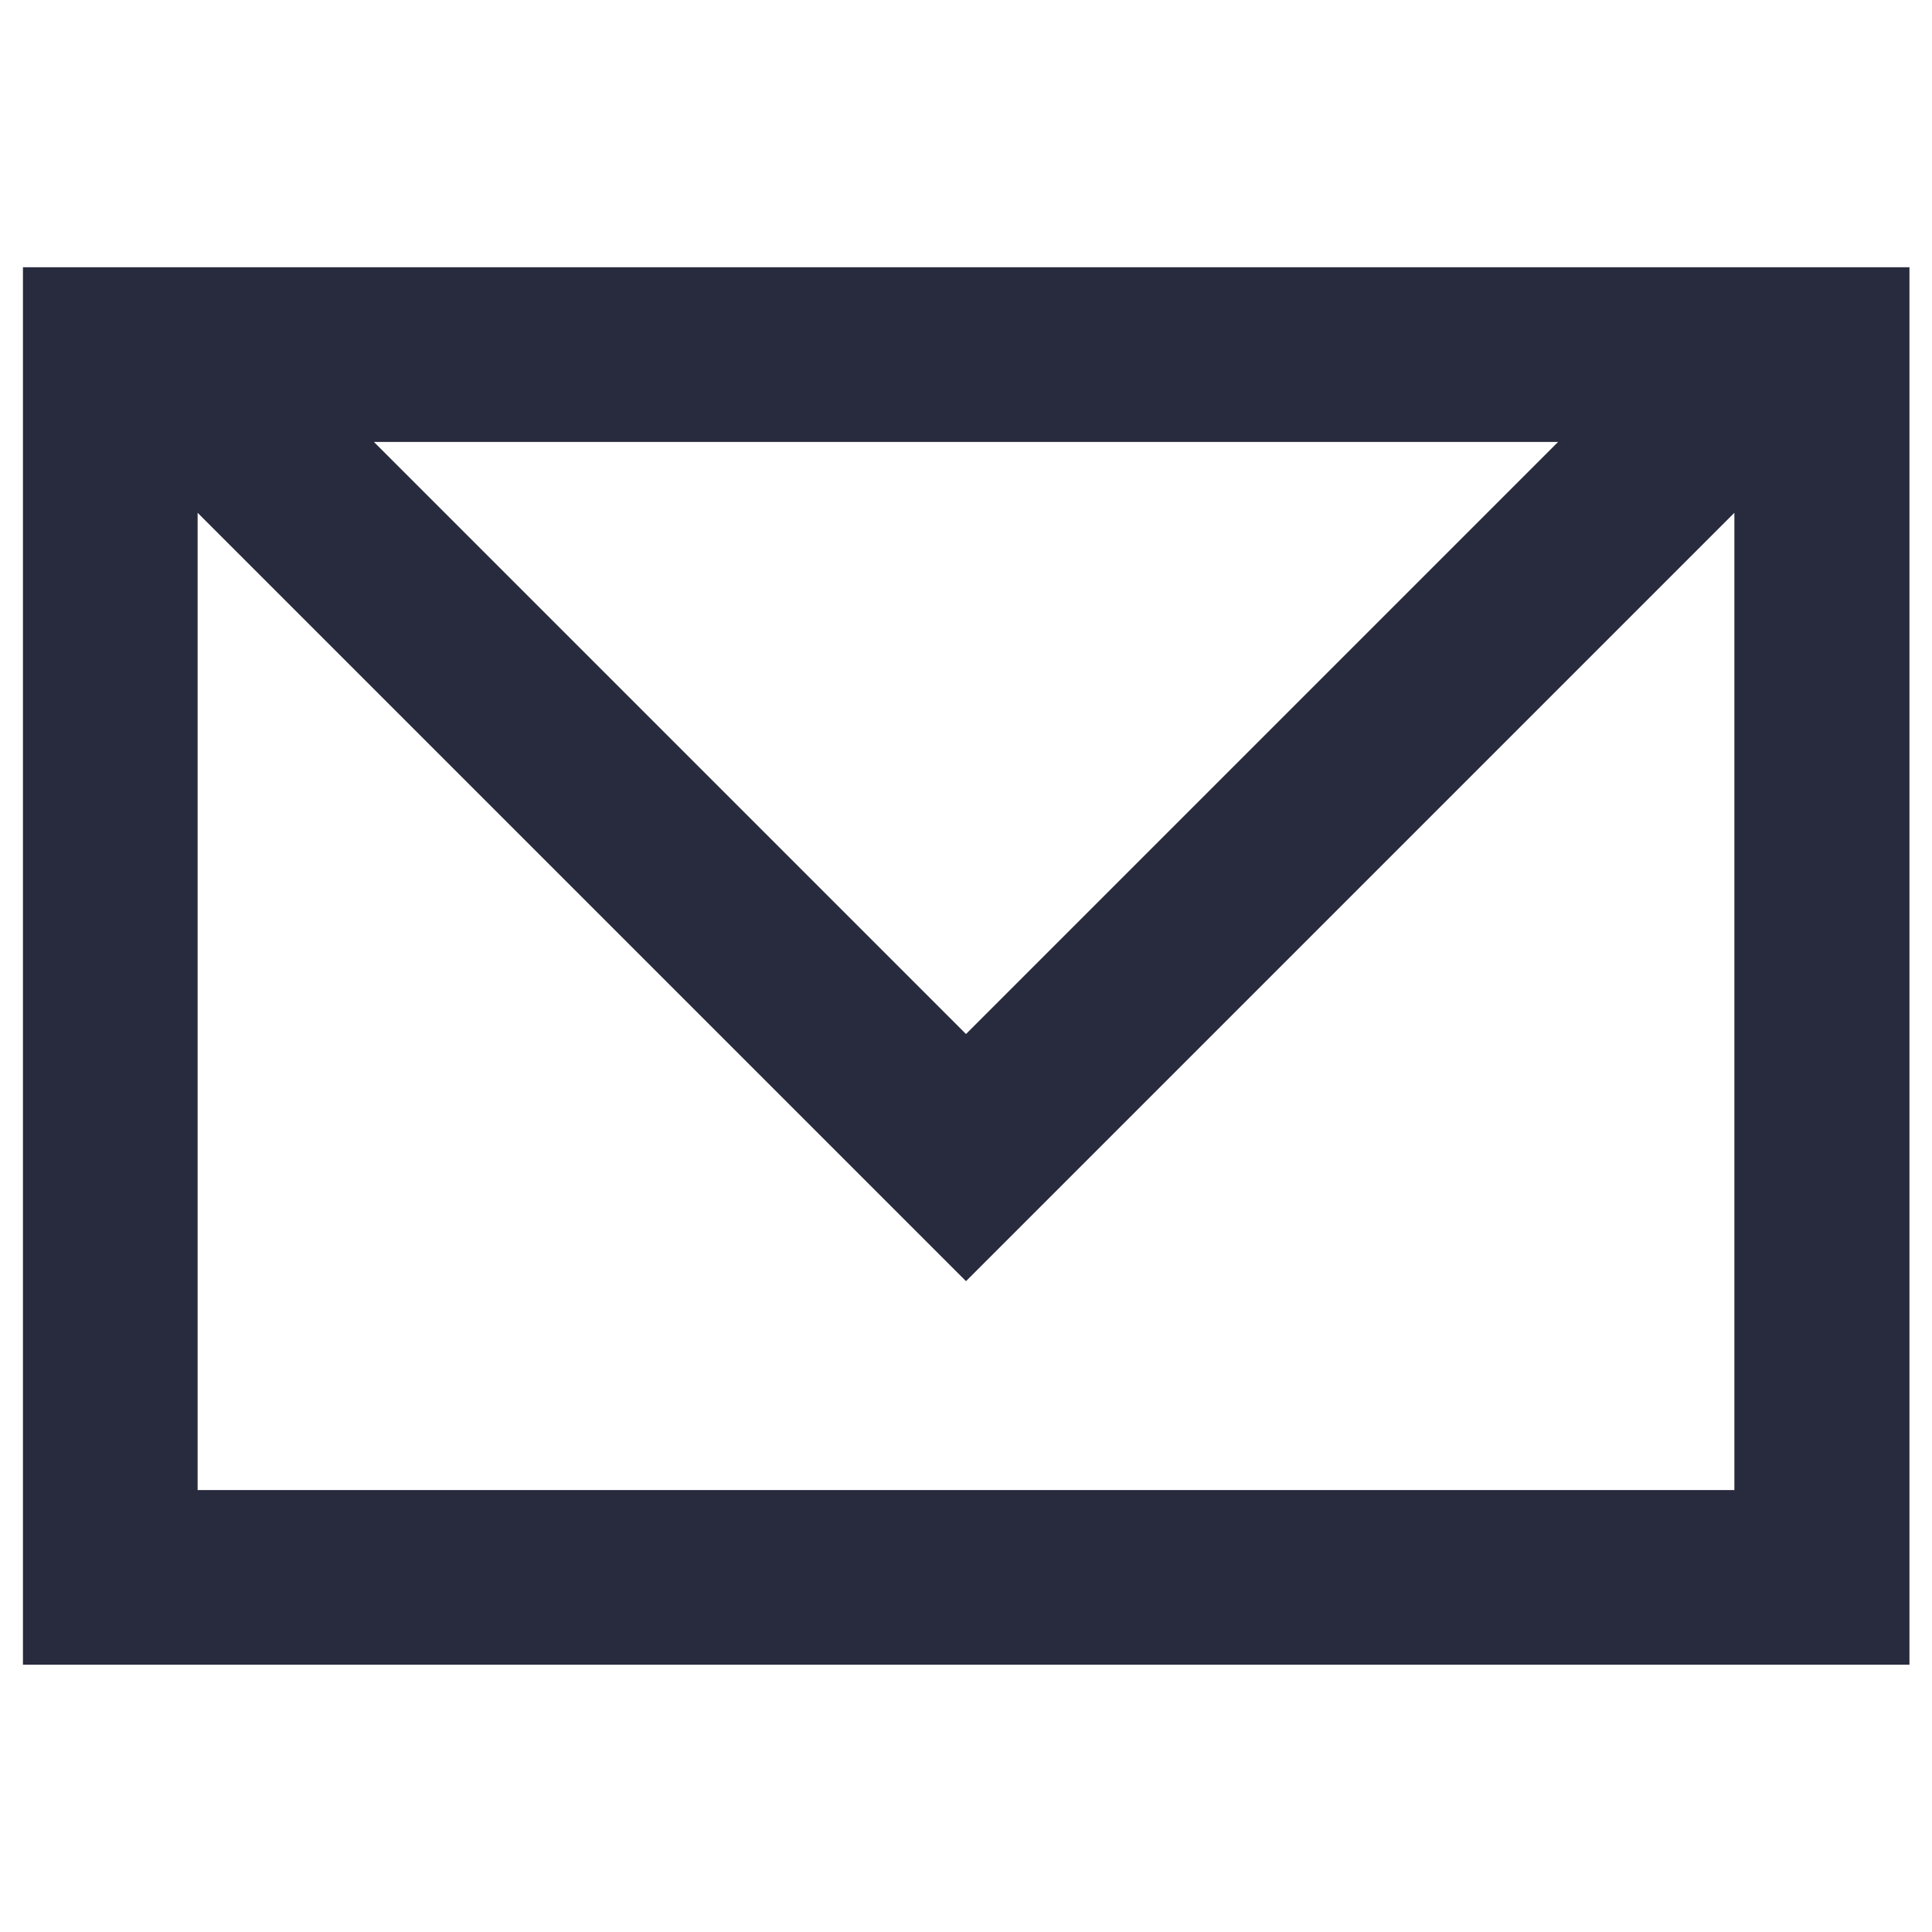 <?xml version="1.0" encoding="UTF-8"?><svg id="Layer_1" xmlns="http://www.w3.org/2000/svg" width="48" height="48" viewBox="0 0 48 48"><defs><style>.cls-1{fill:#282b3e;stroke-width:0px;}</style></defs><path class="cls-1" d="M.57,6.64v34.72h46.87V6.64H.57ZM38.71,10.98l-14.71,14.71-14.71-14.71h29.42ZM4.91,37.02V12.74l19.09,19.09,19.09-19.09v24.28H4.91Z"/></svg>